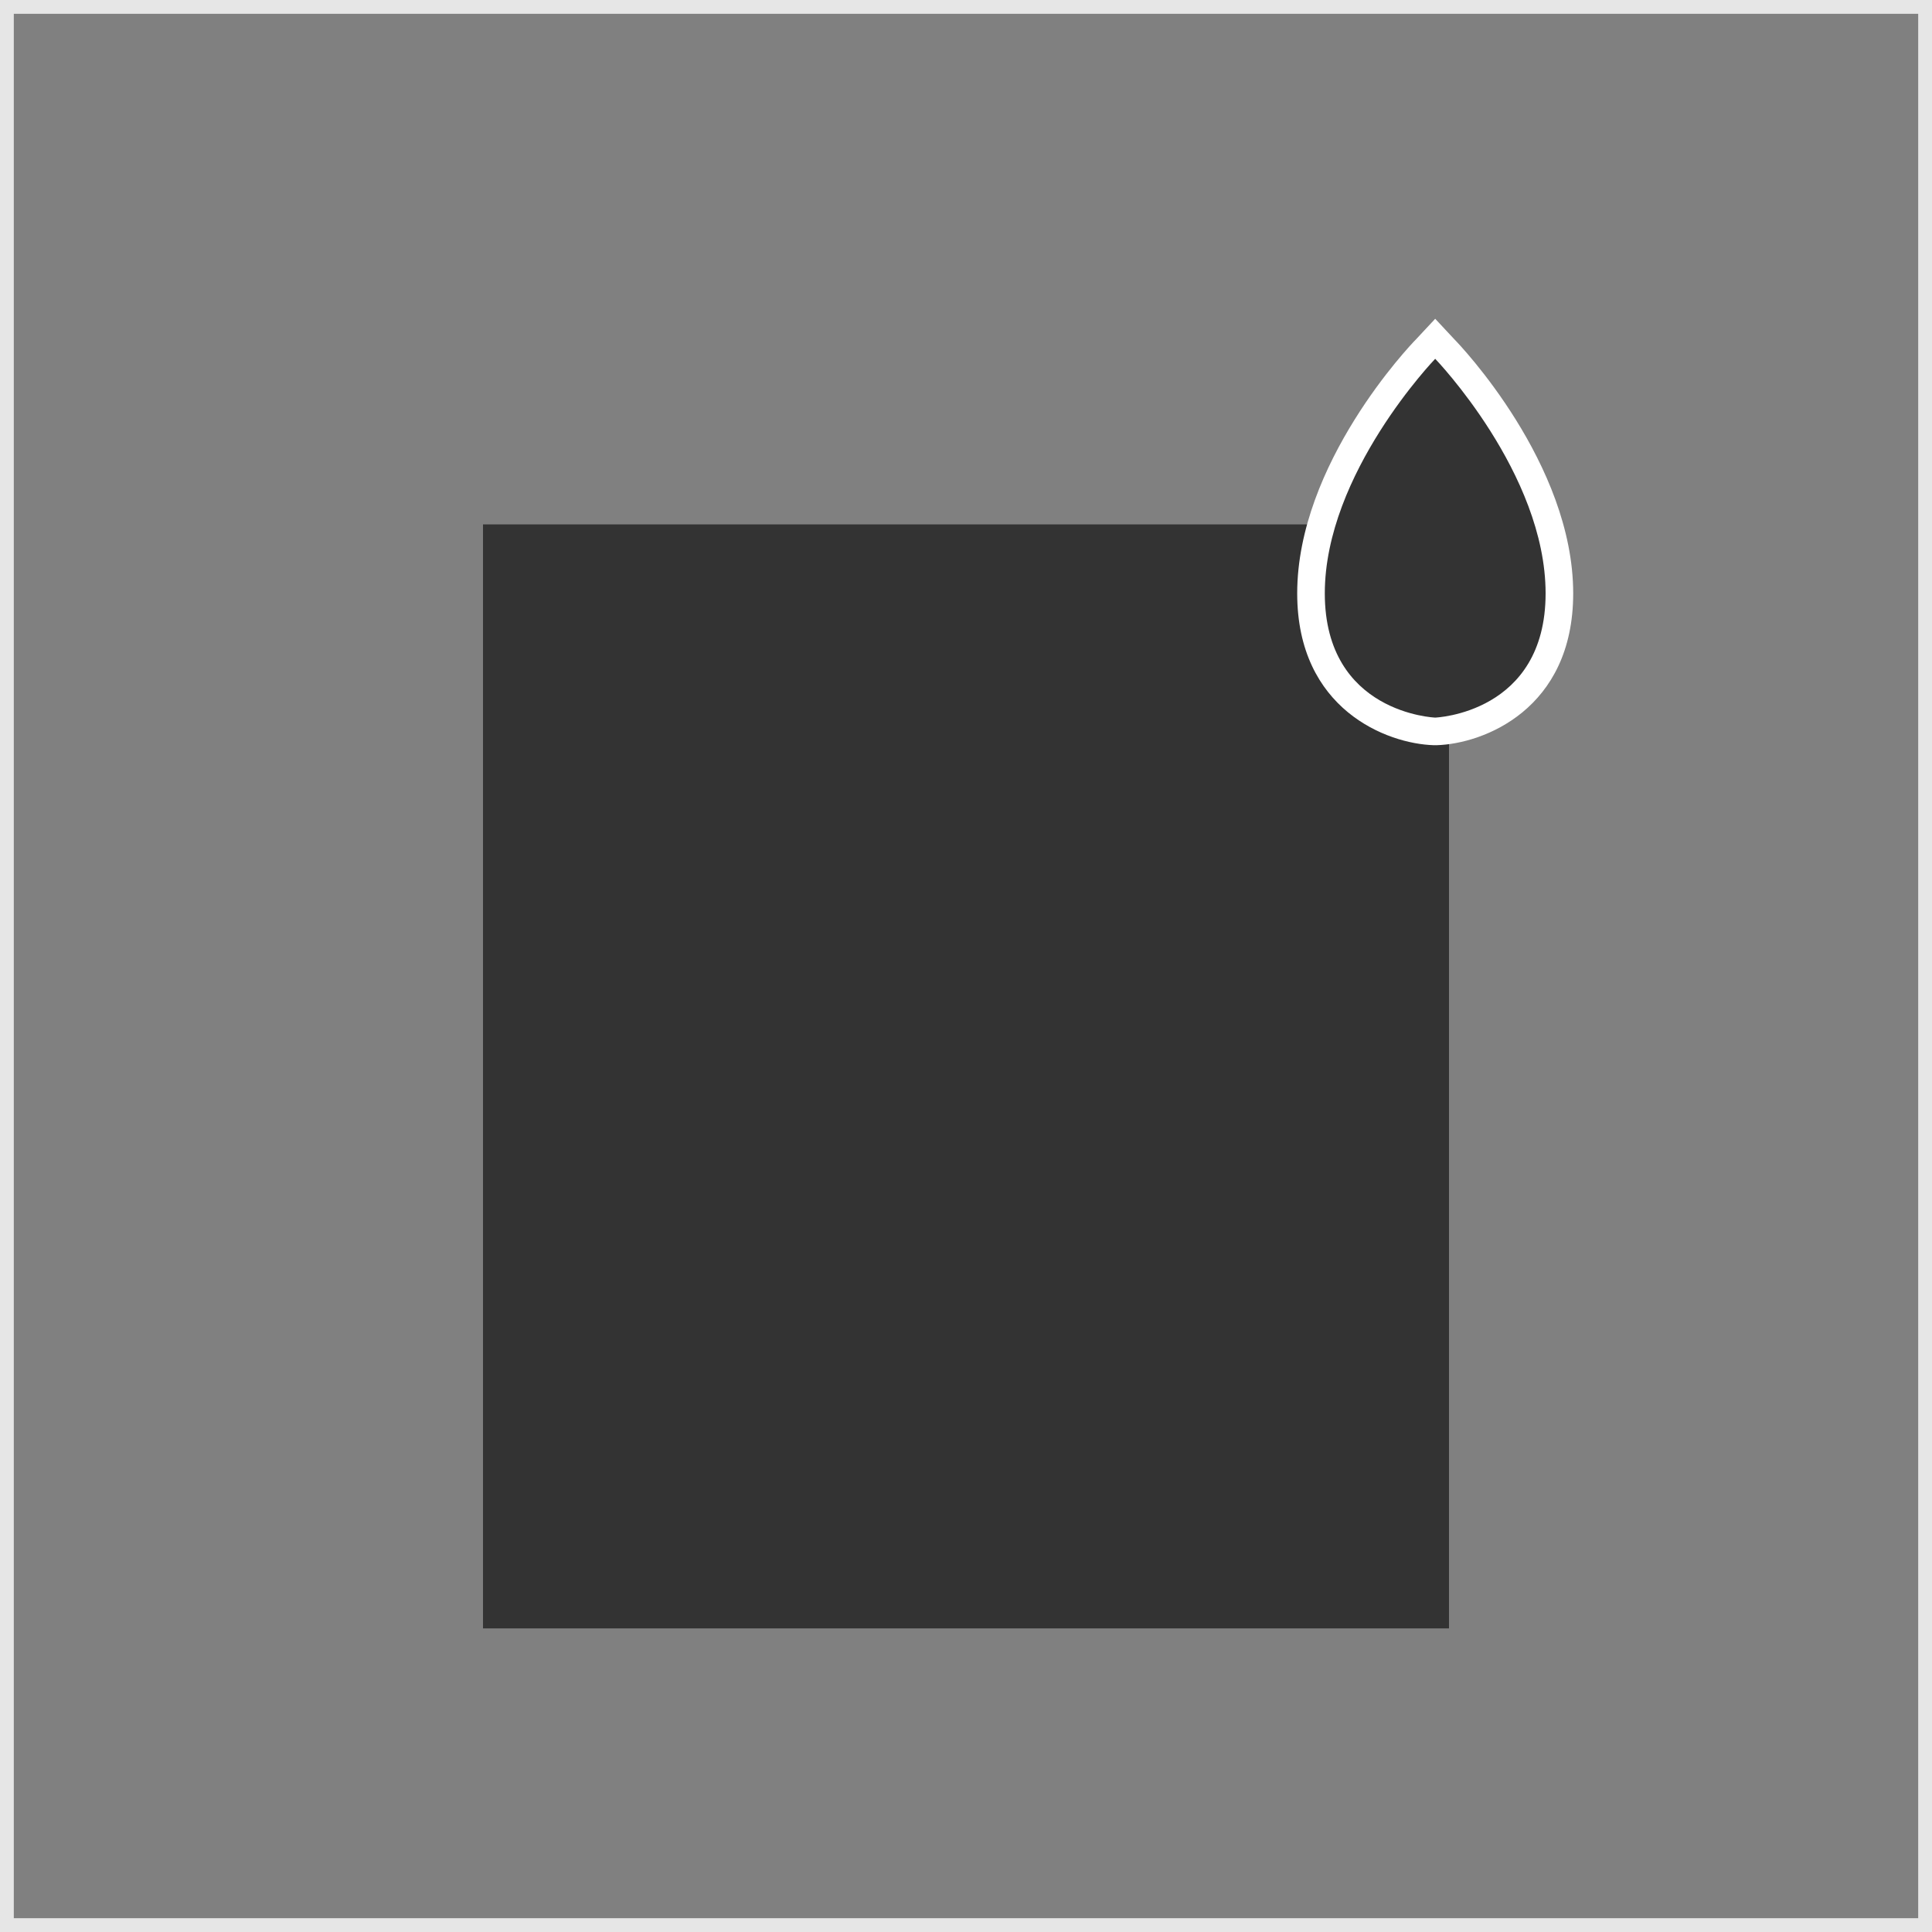 <?xml version="1.0" encoding="utf-8"?>
<!-- Generator: Adobe Illustrator 24.0.0, SVG Export Plug-In . SVG Version: 6.00 Build 0)  -->
<svg version="1.1" id="レイヤー_1" xmlns="http://www.w3.org/2000/svg" xmlns:xlink="http://www.w3.org/1999/xlink" x="0px"
	 y="0px" viewBox="0 0 140 140" style="enable-background:new 0 0 140 140;" xml:space="preserve">
<rect x="0" y="0" width="140" height="140" fill="#808080" stroke="none"/>
<style type="text/css">
	.st0{fill:#E6E6E6;}
	.st1{fill:#333333;}
	.st2{fill:#FFFFFF;}
</style>
<g>
	<g>
		<path class="st0" d="M139,1v138H1V1H139 M140,0H0v140h140V0L140,0z"/>
	</g>
	<g>
		<g>
			<rect x="35" y="38" class="st1" width="70" height="80"/>
		</g>
	</g>
	<g>
		<path class="st1" d="M104,53c-0.1,0-9-0.4-9-10c0-9,7.9-17.3,8.3-17.7l0.7-0.7l0.7,0.7c0.3,0.4,8.3,8.7,8.3,17.7
			C113,52.6,104.1,53,104,53L104,53L104,53z"/>
		<path class="st2" d="M104,26c0,0,8,8.3,8,17s-8,9-8,9s-8-0.3-8-9S104,26,104,26 M104,23.1l-1.4,1.5C102.2,25,94,33.6,94,43
			c0,8.4,6.5,10.9,9.9,11l0.1,0l0.1,0c3.4-0.1,9.9-2.6,9.9-11c0-9.4-8.2-18-8.6-18.4L104,23.1L104,23.1z"/>
	</g>
</g>
</svg>
